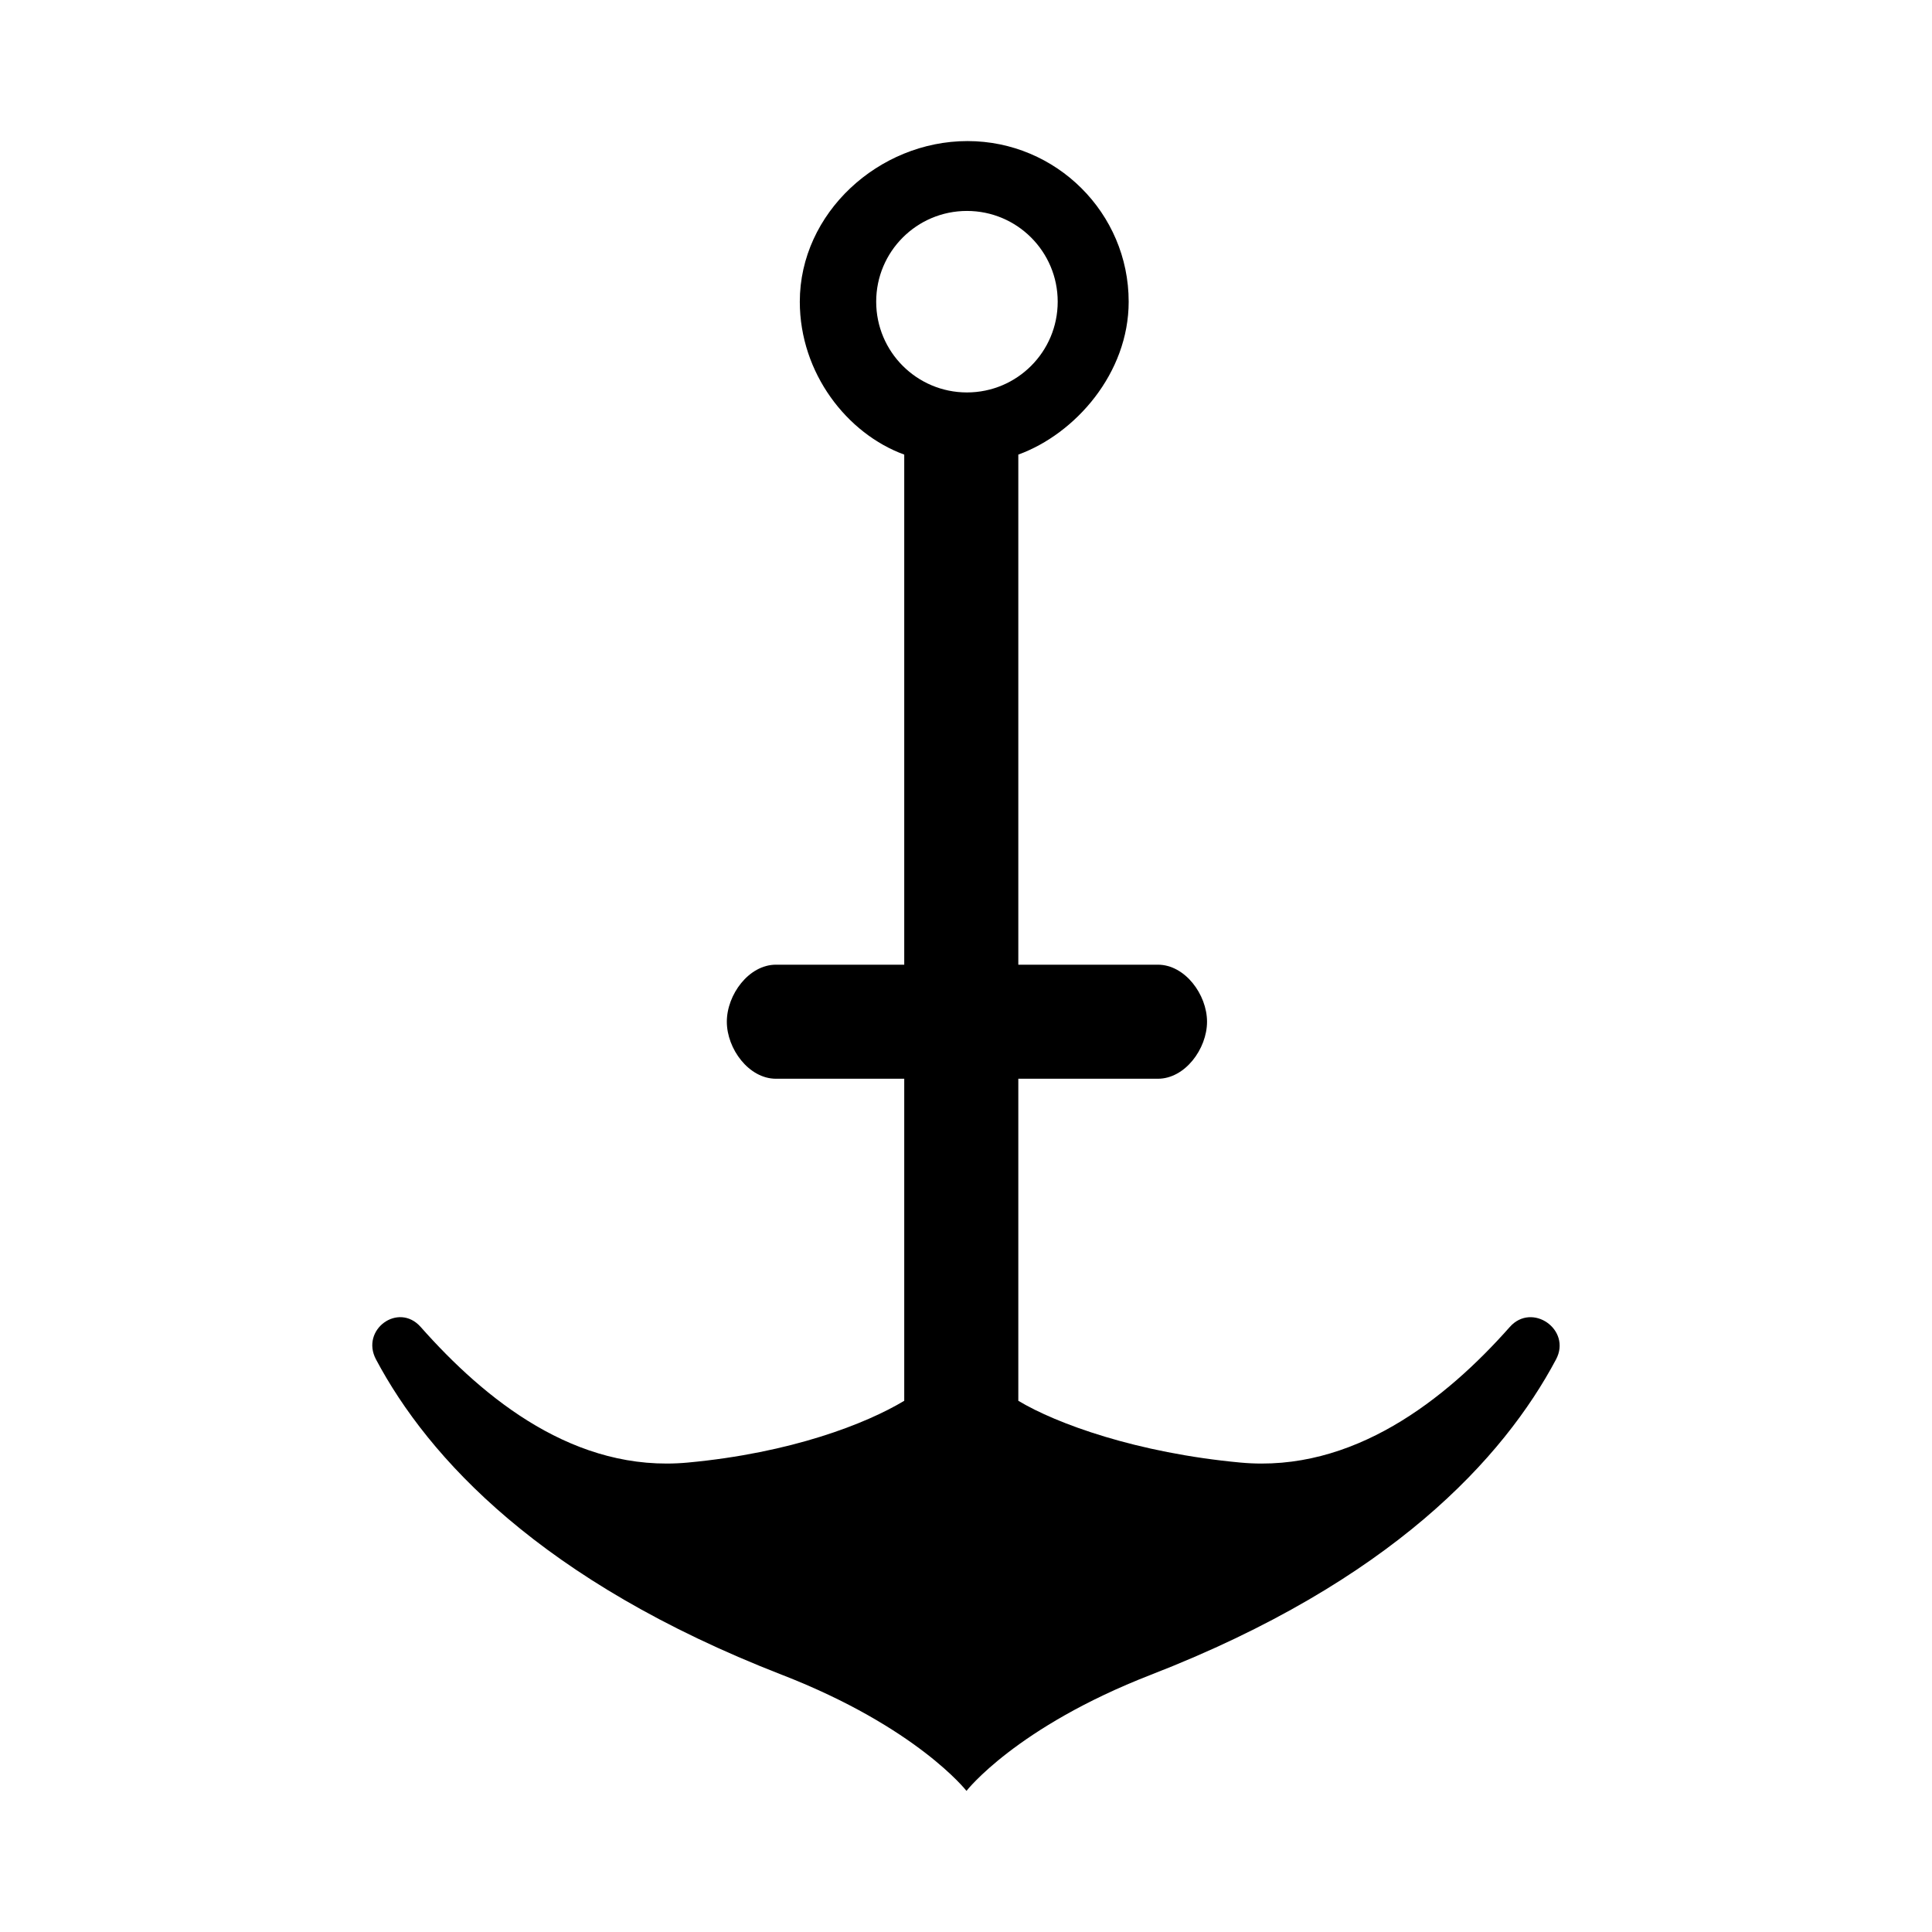 <?xml version="1.0" encoding="UTF-8"?>
<!-- Uploaded to: SVG Repo, www.svgrepo.com, Generator: SVG Repo Mixer Tools -->
<svg fill="#000000" width="800px" height="800px" version="1.1" viewBox="144 144 512 512" xmlns="http://www.w3.org/2000/svg">
 <path d="m544.11 495.66c-16.969 19.18-41.594 38.691-71.355 35.938-27.438-2.539-48.812-10.305-58.891-16.375v-85.344h36.988c7.188 0 13.023-7.926 13.023-15.113s-5.828-15.113-13.023-15.113h-36.988v-135.18c15.113-5.5 29.246-21.559 29.246-40.52 0-23.508-19.207-42.566-42.715-42.566-23.508 0-44.438 19.059-44.438 42.566 0 18.965 12.559 35.016 27.676 40.52v135.18h-33.992c-7.188 0-13.023 7.926-13.023 15.113s5.828 15.113 13.023 15.113h33.992v85.344c-10.078 6.074-29.953 13.836-57.395 16.375-29.762 2.75-53.781-16.762-70.75-35.938-5.91-6.68-16.027 0.734-11.84 8.609 13.828 26.008 43.777 58.789 107.54 83.559 35.812 13.91 48.941 30.777 48.941 30.777s13.078-16.867 48.883-30.777c63.766-24.766 93.516-57.551 107.35-83.559 4.195-7.867-6.34-15.285-12.254-8.605zm-143.86-247.66c-13.281 0-24.051-10.766-24.051-24.051 0-13.281 10.766-24.047 24.051-24.047 13.281 0 24.051 10.766 24.051 24.047 0 13.285-10.766 24.051-24.051 24.051z"/>
</svg>